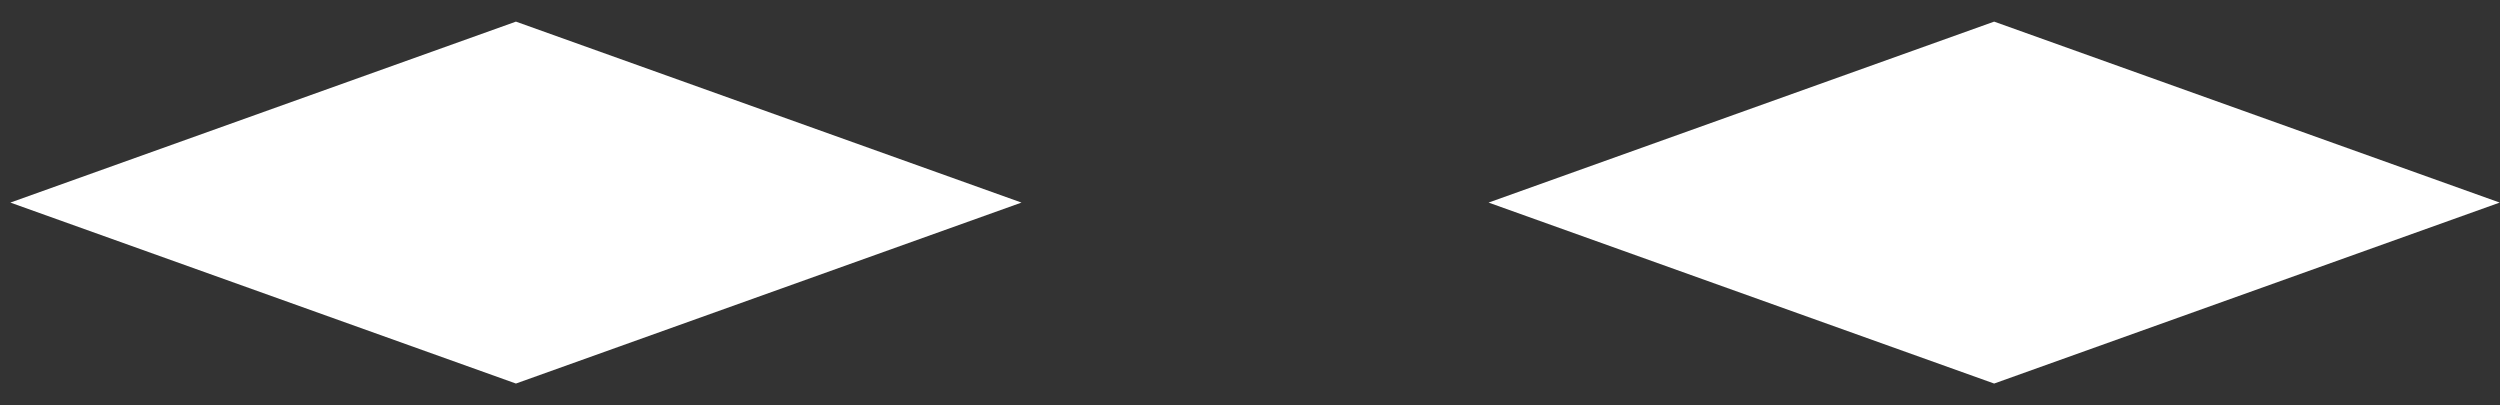 <svg xmlns="http://www.w3.org/2000/svg" width="8441" height="1368" fill-rule="evenodd" stroke-linecap="round" preserveAspectRatio="none"><rect width="100%" height="100%" fill="#333333" stroke="none"/><style>.brush0{fill:#fff}.pen1{stroke:none}</style><path fill="none" d="M0 1367h8437V0H0v1367" class="pen1"/><path d="m6733 73 1707 611-1707 611-1707-611L6733 73z" class="pen1 brush0"/><path fill="none" d="m6733 73 1707 611-1707 611-1707-611L6733 73" class="pen1"/><path d="m1742 73 1707 611-1707 611L35 684 1742 73z" class="pen1 brush0"/><path fill="none" d="m1742 73 1707 611-1707 611L35 684 1742 73" class="pen1"/></svg>
